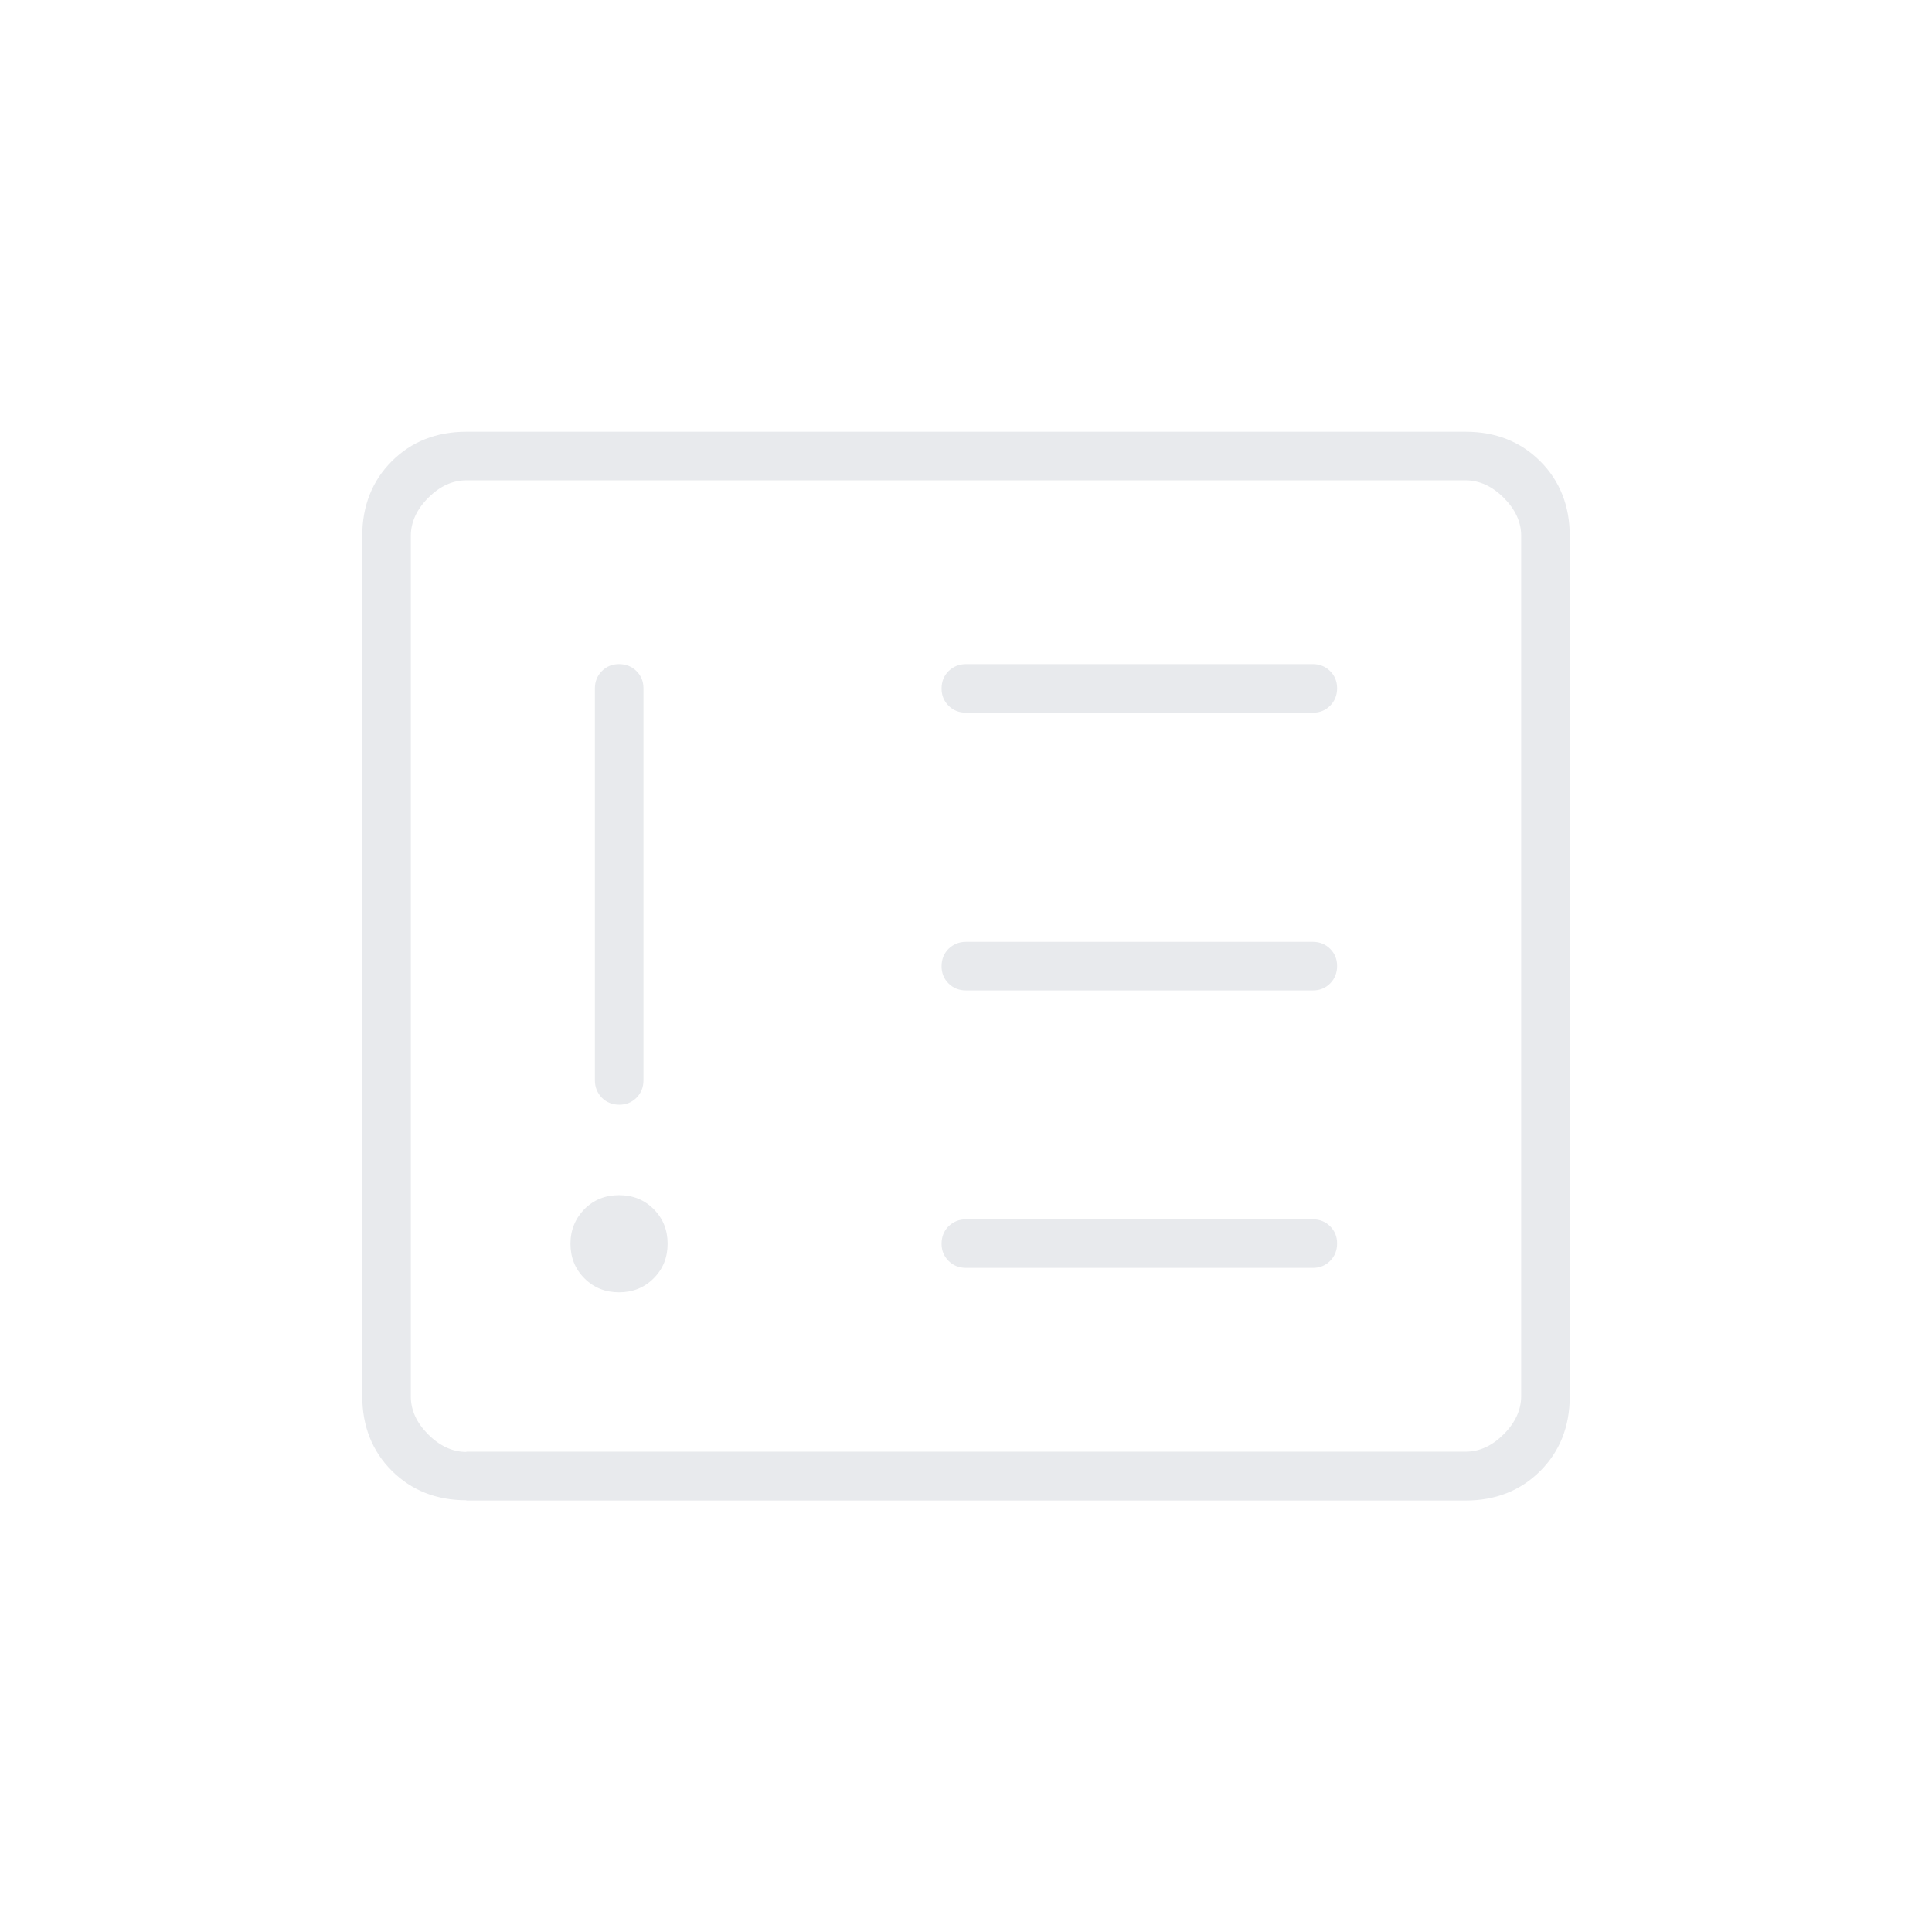 <?xml version="1.0" encoding="UTF-8"?>
<svg id="Livello_1" xmlns="http://www.w3.org/2000/svg" version="1.1" viewBox="0 0 72 72">
  <!-- Generator: Adobe Illustrator 29.4.0, SVG Export Plug-In . SVG Version: 2.1.0 Build 152)  -->
  <defs>
    <style>
      .st0 {
        fill: #e8eaed;
      }
    </style>
  </defs>
  <path class="st0" d="M23.07,48.16c.51,0,.94-.17,1.29-.52s.52-.78.52-1.29-.17-.94-.52-1.29-.78-.52-1.29-.52-.94.17-1.29.52c-.34.35-.52.78-.52,1.29s.17.94.52,1.29.78.52,1.29.52ZM23.07,24.75c-.26,0-.47.09-.64.26-.17.17-.26.39-.26.64v14.61c0,.26.09.47.26.65.17.17.39.26.65.26s.47-.09.64-.26c.17-.17.26-.39.26-.65v-14.61c0-.26-.09-.47-.26-.64-.17-.17-.39-.26-.65-.26ZM48.93,47.25c.26,0,.47-.09.64-.26.17-.17.26-.39.26-.65s-.09-.47-.26-.64c-.17-.17-.39-.26-.64-.26h-12.93c-.26,0-.47.09-.65.26-.17.17-.26.39-.26.65s.09.47.26.64c.17.17.39.26.65.26h12.93ZM48.93,36.91c.26,0,.47-.09.64-.26.17-.17.26-.39.26-.65s-.09-.47-.26-.64c-.17-.17-.39-.26-.64-.26h-12.93c-.26,0-.47.09-.65.26-.17.17-.26.39-.26.65s.09.47.26.64c.17.17.39.26.65.26h12.93ZM48.93,26.56c.26,0,.47-.09.64-.26.17-.17.26-.39.26-.65s-.09-.47-.26-.64c-.17-.17-.39-.26-.64-.26h-12.93c-.26,0-.47.09-.65.26-.17.17-.26.39-.26.65s.09.47.26.64c.17.17.39.26.65.26h12.93ZM17.38,55.91c-1.12,0-2.05-.37-2.78-1.1s-1.1-1.66-1.1-2.78V19.97c0-1.12.37-2.05,1.1-2.78.73-.73,1.66-1.1,2.78-1.1h37.24c1.12,0,2.05.37,2.78,1.1s1.1,1.66,1.1,2.78v32.07c0,1.12-.37,2.05-1.1,2.78s-1.66,1.1-2.78,1.1H17.38ZM17.38,54.1h37.24c.52,0,.99-.22,1.42-.65s.65-.91.65-1.42V19.97c0-.52-.22-.99-.65-1.42s-.91-.65-1.42-.65H17.38c-.52,0-.99.22-1.42.65-.43.43-.65.91-.65,1.42v32.07c0,.52.22.99.65,1.42s.91.65,1.42.65ZM15.31,54.1V17.9v36.21Z"/>
</svg>